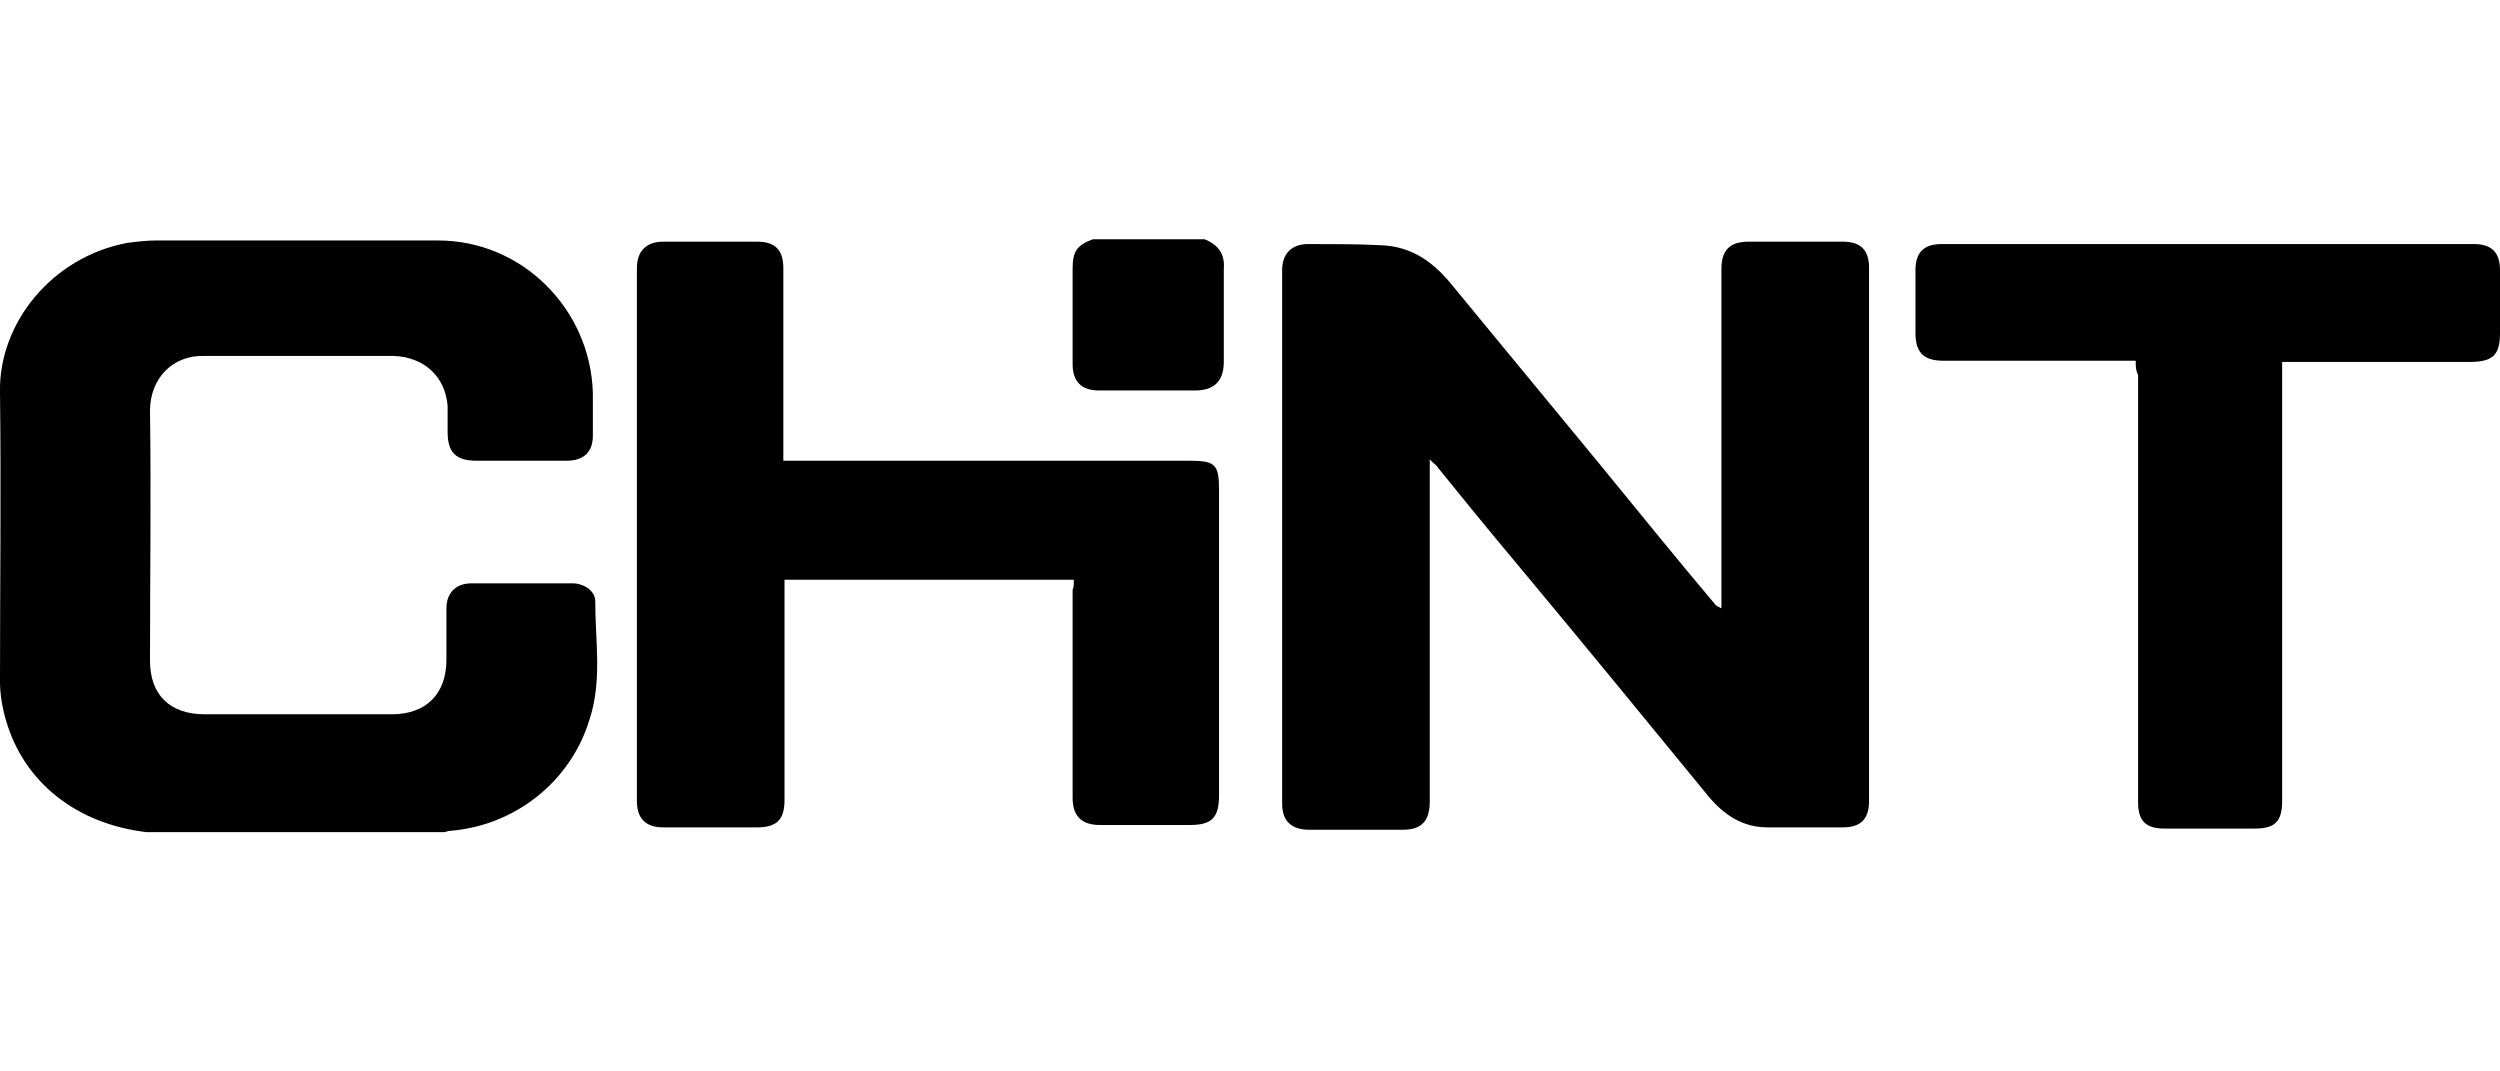 <?xml version="1.0" encoding="utf-8"?>
<!-- Generator: Adobe Illustrator 26.0.1, SVG Export Plug-In . SVG Version: 6.00 Build 0)  -->
<svg version="1.1" id="图层_1" xmlns="http://www.w3.org/2000/svg" xmlns:xlink="http://www.w3.org/1999/xlink" x="0px" y="0px"
	 viewBox="0 0 210 90" style="enable-background:new 0 0 210 90;" xml:space="preserve">
<g>
	<path d="M144.6,51.1c0-0.6,0-0.9,0-1.4c0-9,0-18.1,0-27.1c0-1.6,0.7-2.3,2.3-2.3c2.7,0,5.2,0,7.9,0c1.5,0,2.2,0.7,2.2,2.2
		c0,14.9,0,29.9,0,44.8c0,1.5-0.7,2.2-2.2,2.2c-2.1,0-4.2,0-6.3,0s-3.6-1-4.9-2.5c-5.4-6.6-10.9-13.3-16.4-19.9
		c-2.1-2.5-4.3-5.2-6.4-7.8c-0.1-0.2-0.3-0.3-0.7-0.7c0,0.5,0,0.7,0,1c0,9.3,0,18.4,0,27.7c0,1.7-0.7,2.4-2.3,2.4
		c-2.5,0-5.2,0-7.8,0c-1.5,0-2.3-0.7-2.3-2.2c0-14.9,0-29.9,0-44.8c0-1.4,0.8-2.2,2.2-2.2c2.1,0,4.1,0,6.1,0.1
		c2.7,0.1,4.5,1.5,6.1,3.5c4.1,5,8.1,9.8,12.2,14.8c3.2,3.9,6.5,8,9.8,11.9C144.2,50.9,144.2,50.9,144.6,51.1z"/>
	<path d="M37.3,69.9c-0.2,0-0.3,0-0.6,0c-8,0-16,0-23.8,0c-0.2,0-0.3,0-0.6,0C6.4,69.2,2,65.7,0.5,60.5c-0.3-1-0.5-2.2-0.5-3.2
		c0-8.1,0.1-16.2,0-24.4c-0.1-5.7,4.3-11.3,10.7-12.5c0.8-0.1,1.6-0.2,2.4-0.2c7.9,0,15.9,0,23.7,0c7.1,0,12.8,5.8,13,12.8
		c0,1.2,0,2.4,0,3.6c0,1.4-0.8,2.1-2.2,2.1c-2.5,0-5.1,0-7.6,0c-1.7,0-2.4-0.7-2.4-2.4c0-0.7,0-1.4,0-2.2c-0.2-2.5-2-4.1-4.5-4.2
		c-3.4,0-6.6,0-10,0c-2,0-3.9,0-5.9,0c-2.7-0.1-4.6,1.9-4.6,4.6c0.1,6.9,0,14,0,21c0,2.9,1.7,4.5,4.6,4.5c3.7,0,7.4,0,11,0
		c1.6,0,3.1,0,4.7,0c2.9,0,4.6-1.7,4.6-4.6c0-1.4,0-2.9,0-4.3c0-1.3,0.8-2.1,2.1-2.1c2.8,0,5.7,0,8.5,0c0.9,0,1.9,0.6,1.9,1.5
		c0,3.4,0.6,6.7-0.5,10c-1.6,5.2-6.3,8.9-11.8,9.3C37.4,69.9,37.3,69.9,37.3,69.9z"/>
	<path d="M90.2,48.7c-8.1,0-16.2,0-24.3,0c0,0.3,0,0.7,0,1c0,5.8,0,11.7,0,17.5c0,1.6-0.6,2.3-2.3,2.3c-2.7,0-5.3,0-7.9,0
		c-1.4,0-2.2-0.7-2.2-2.2c0-14.9,0-29.9,0-44.8c0-1.4,0.8-2.2,2.2-2.2c2.7,0,5.3,0,7.9,0c1.5,0,2.2,0.7,2.2,2.2c0,5,0,10.1,0,15.2
		c0,0.3,0,0.6,0,1c0.3,0,0.7,0,1,0c11.1,0,22.1,0,33.1,0c2.2,0,2.5,0.3,2.5,2.5c0,8.6,0,17.1,0,25.6c0,2-0.7,2.5-2.5,2.5
		c-2.5,0-5,0-7.5,0c-1.5,0-2.3-0.7-2.3-2.3c0-5.8,0-11.7,0-17.5C90.2,49.4,90.2,49.1,90.2,48.7z"/>
	<path d="M179.4,30.3c-0.5,0-0.7,0-1,0c-5.1,0-10.1,0-15.2,0c-1.6,0-2.3-0.7-2.3-2.3c0-1.7,0-3.6,0-5.3c0-1.5,0.7-2.2,2.2-2.2
		c14.9,0,29.8,0,44.7,0c1.5,0,2.2,0.7,2.2,2.2c0,1.7,0,3.5,0,5.3s-0.6,2.4-2.5,2.4c-5,0-10,0-14.8,0c-0.3,0-0.6,0-1,0
		c0,0.5,0,0.7,0,1c0,11.9,0,23.8,0,35.9c0,1.7-0.6,2.3-2.3,2.3c-2.5,0-5.1,0-7.6,0c-1.6,0-2.2-0.7-2.2-2.2c0-11.9,0-24,0-35.9
		C179.4,31.1,179.4,30.8,179.4,30.3z"/>
	<path d="M91.8,20.1c3.1,0,6.3,0,9.4,0c1.2,0.5,1.7,1.3,1.6,2.5c0,2.5,0,5.2,0,7.8c0,1.6-0.8,2.4-2.4,2.4c-2.7,0-5.4,0-8.1,0
		c-1.5,0-2.2-0.8-2.2-2.2c0-2.7,0-5.3,0-8C90.1,21.2,90.4,20.6,91.8,20.1z"/>
</g>
</svg>
